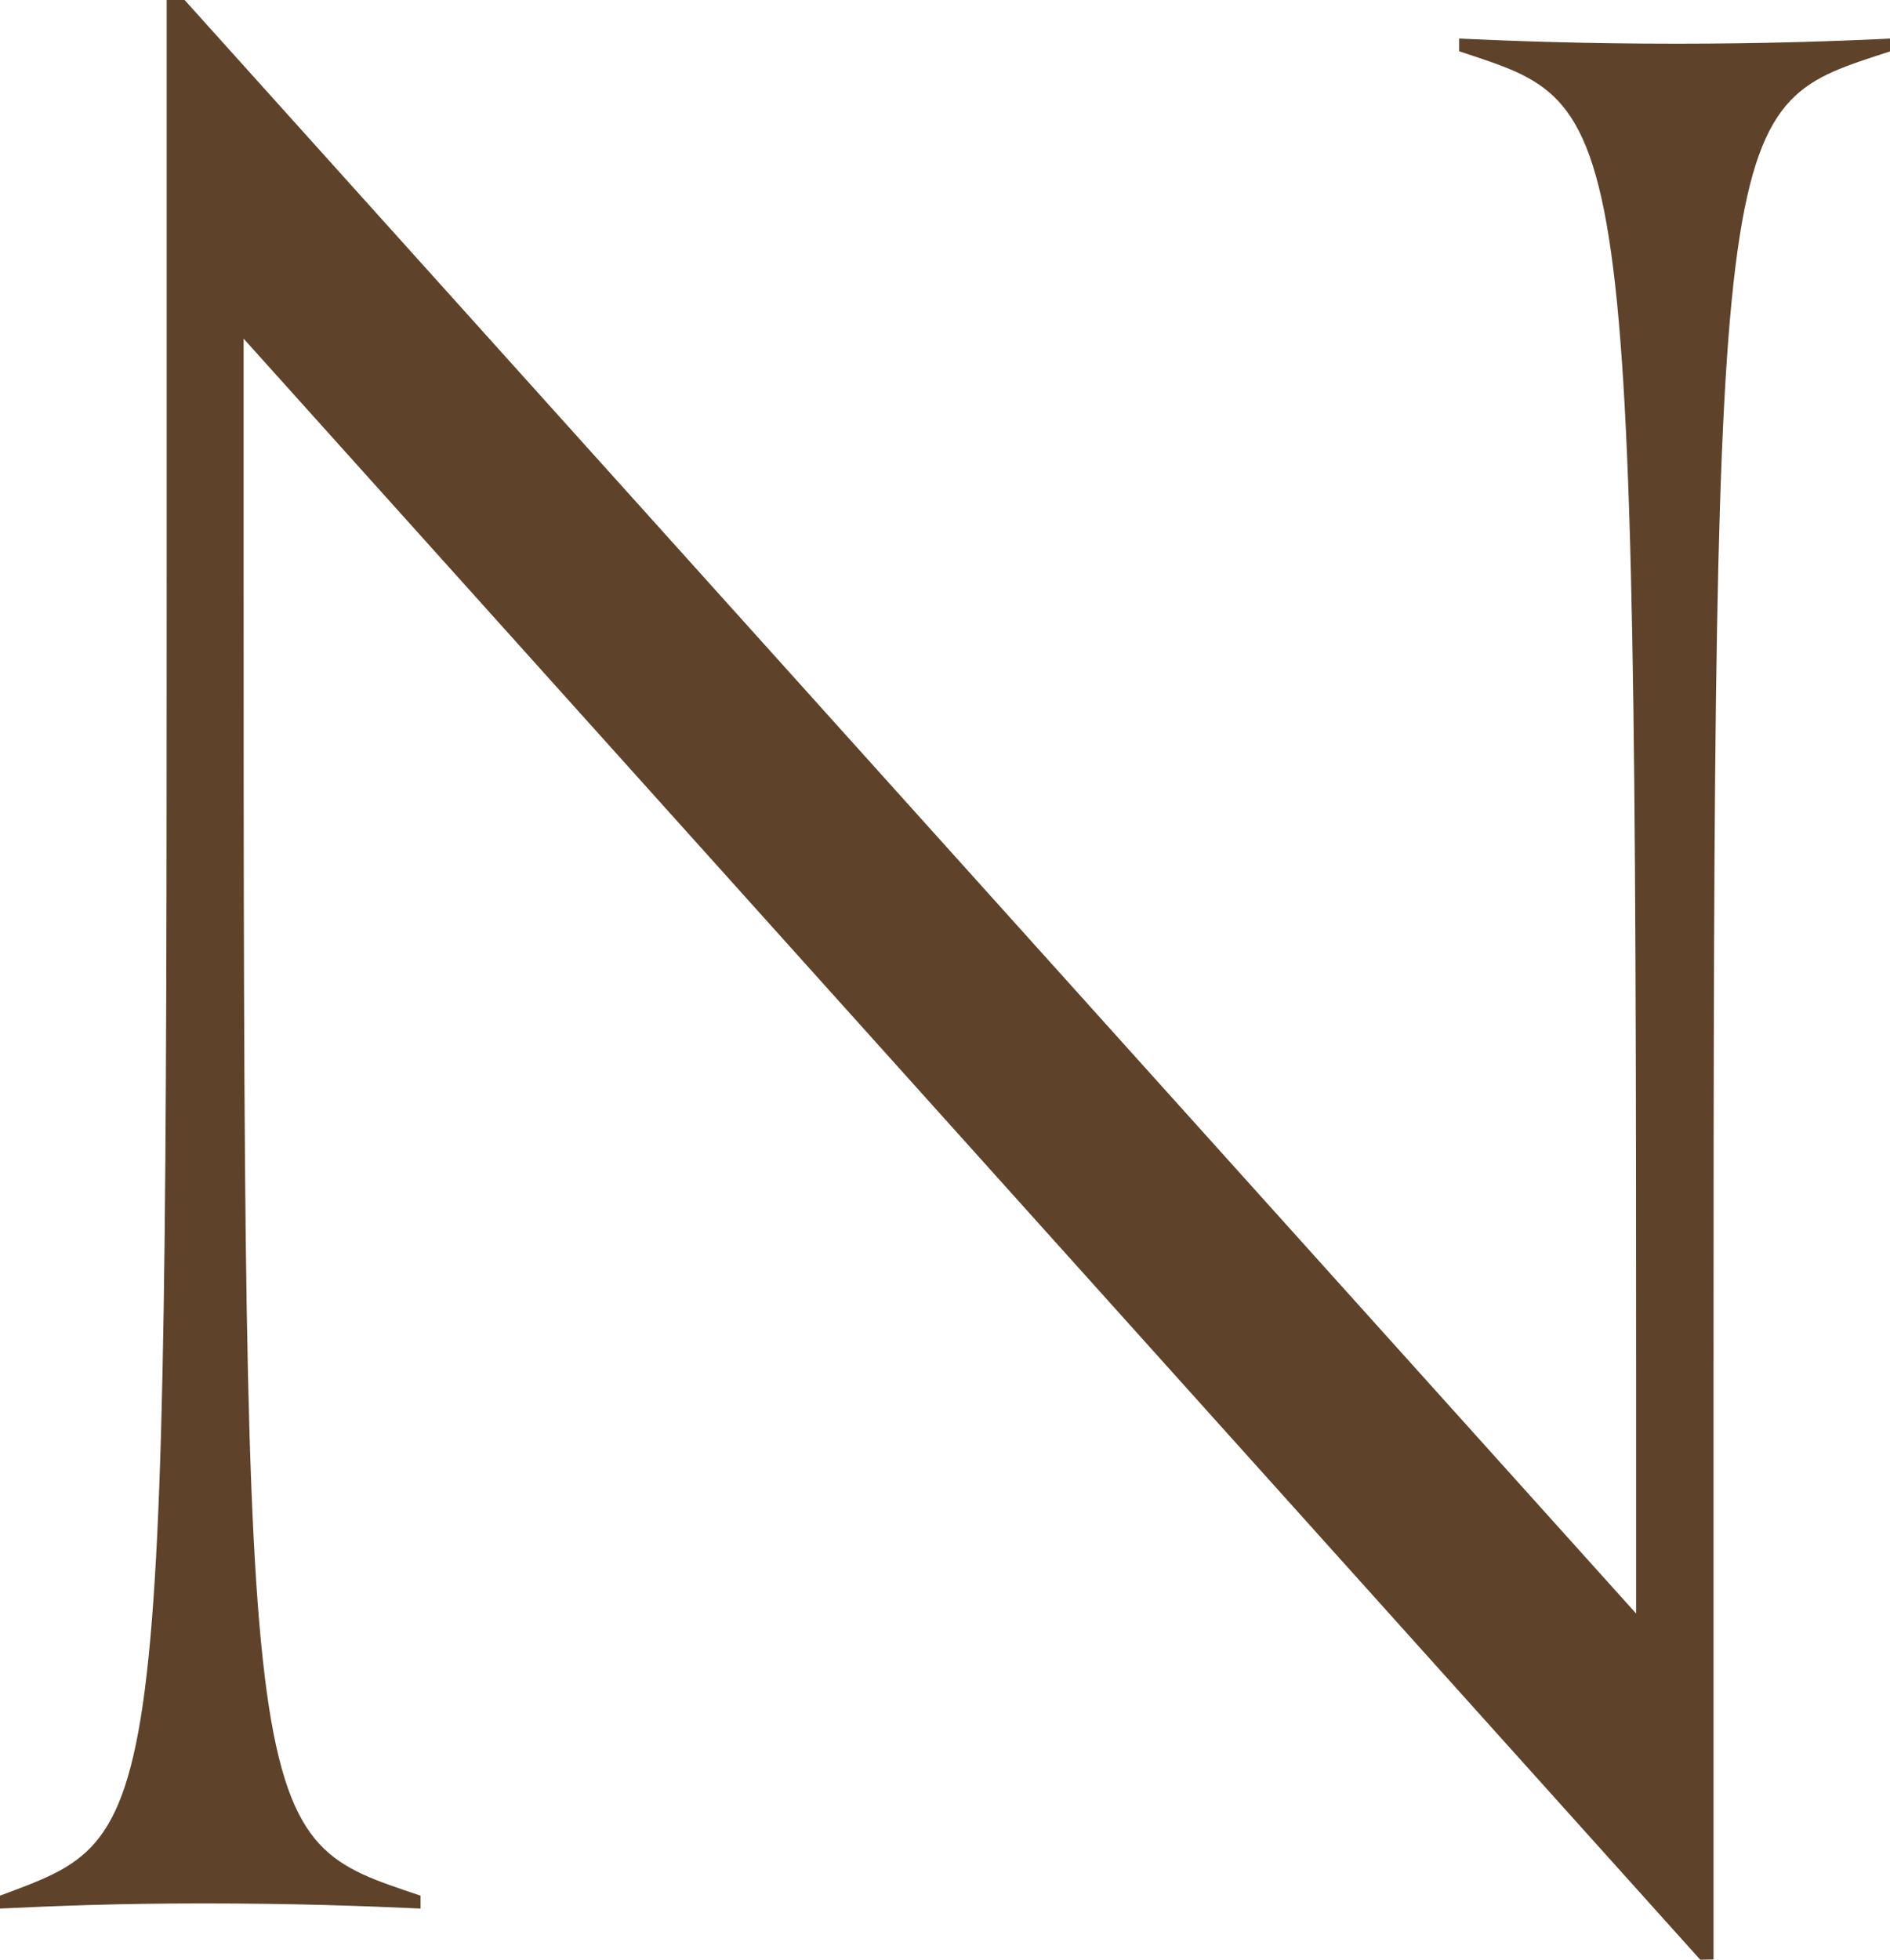 <svg xmlns="http://www.w3.org/2000/svg" width="19.504" height="20.219" viewBox="0 0 19.504 20.219"><path d="M370.856,20.581,355.824,3.856V6.238c0,13.232.026,13.073,1.826,13.682v.133c-.582-.026-1.27-.053-2.25-.053-.9,0-1.534.027-2.09.053v-.133c1.694-.635,1.72-.476,1.72-13.708V.362h.185l14.979,16.647V14.653c0-13.391-.079-13.179-1.826-13.762V.76c.582.026,1.27.053,2.25.053.9,0,1.64-.026,2.2-.053V.891c-1.773.583-1.825.371-1.825,13.6v6.087Z" transform="translate(-353.31 -0.362)" fill="#5e432a"/></svg>